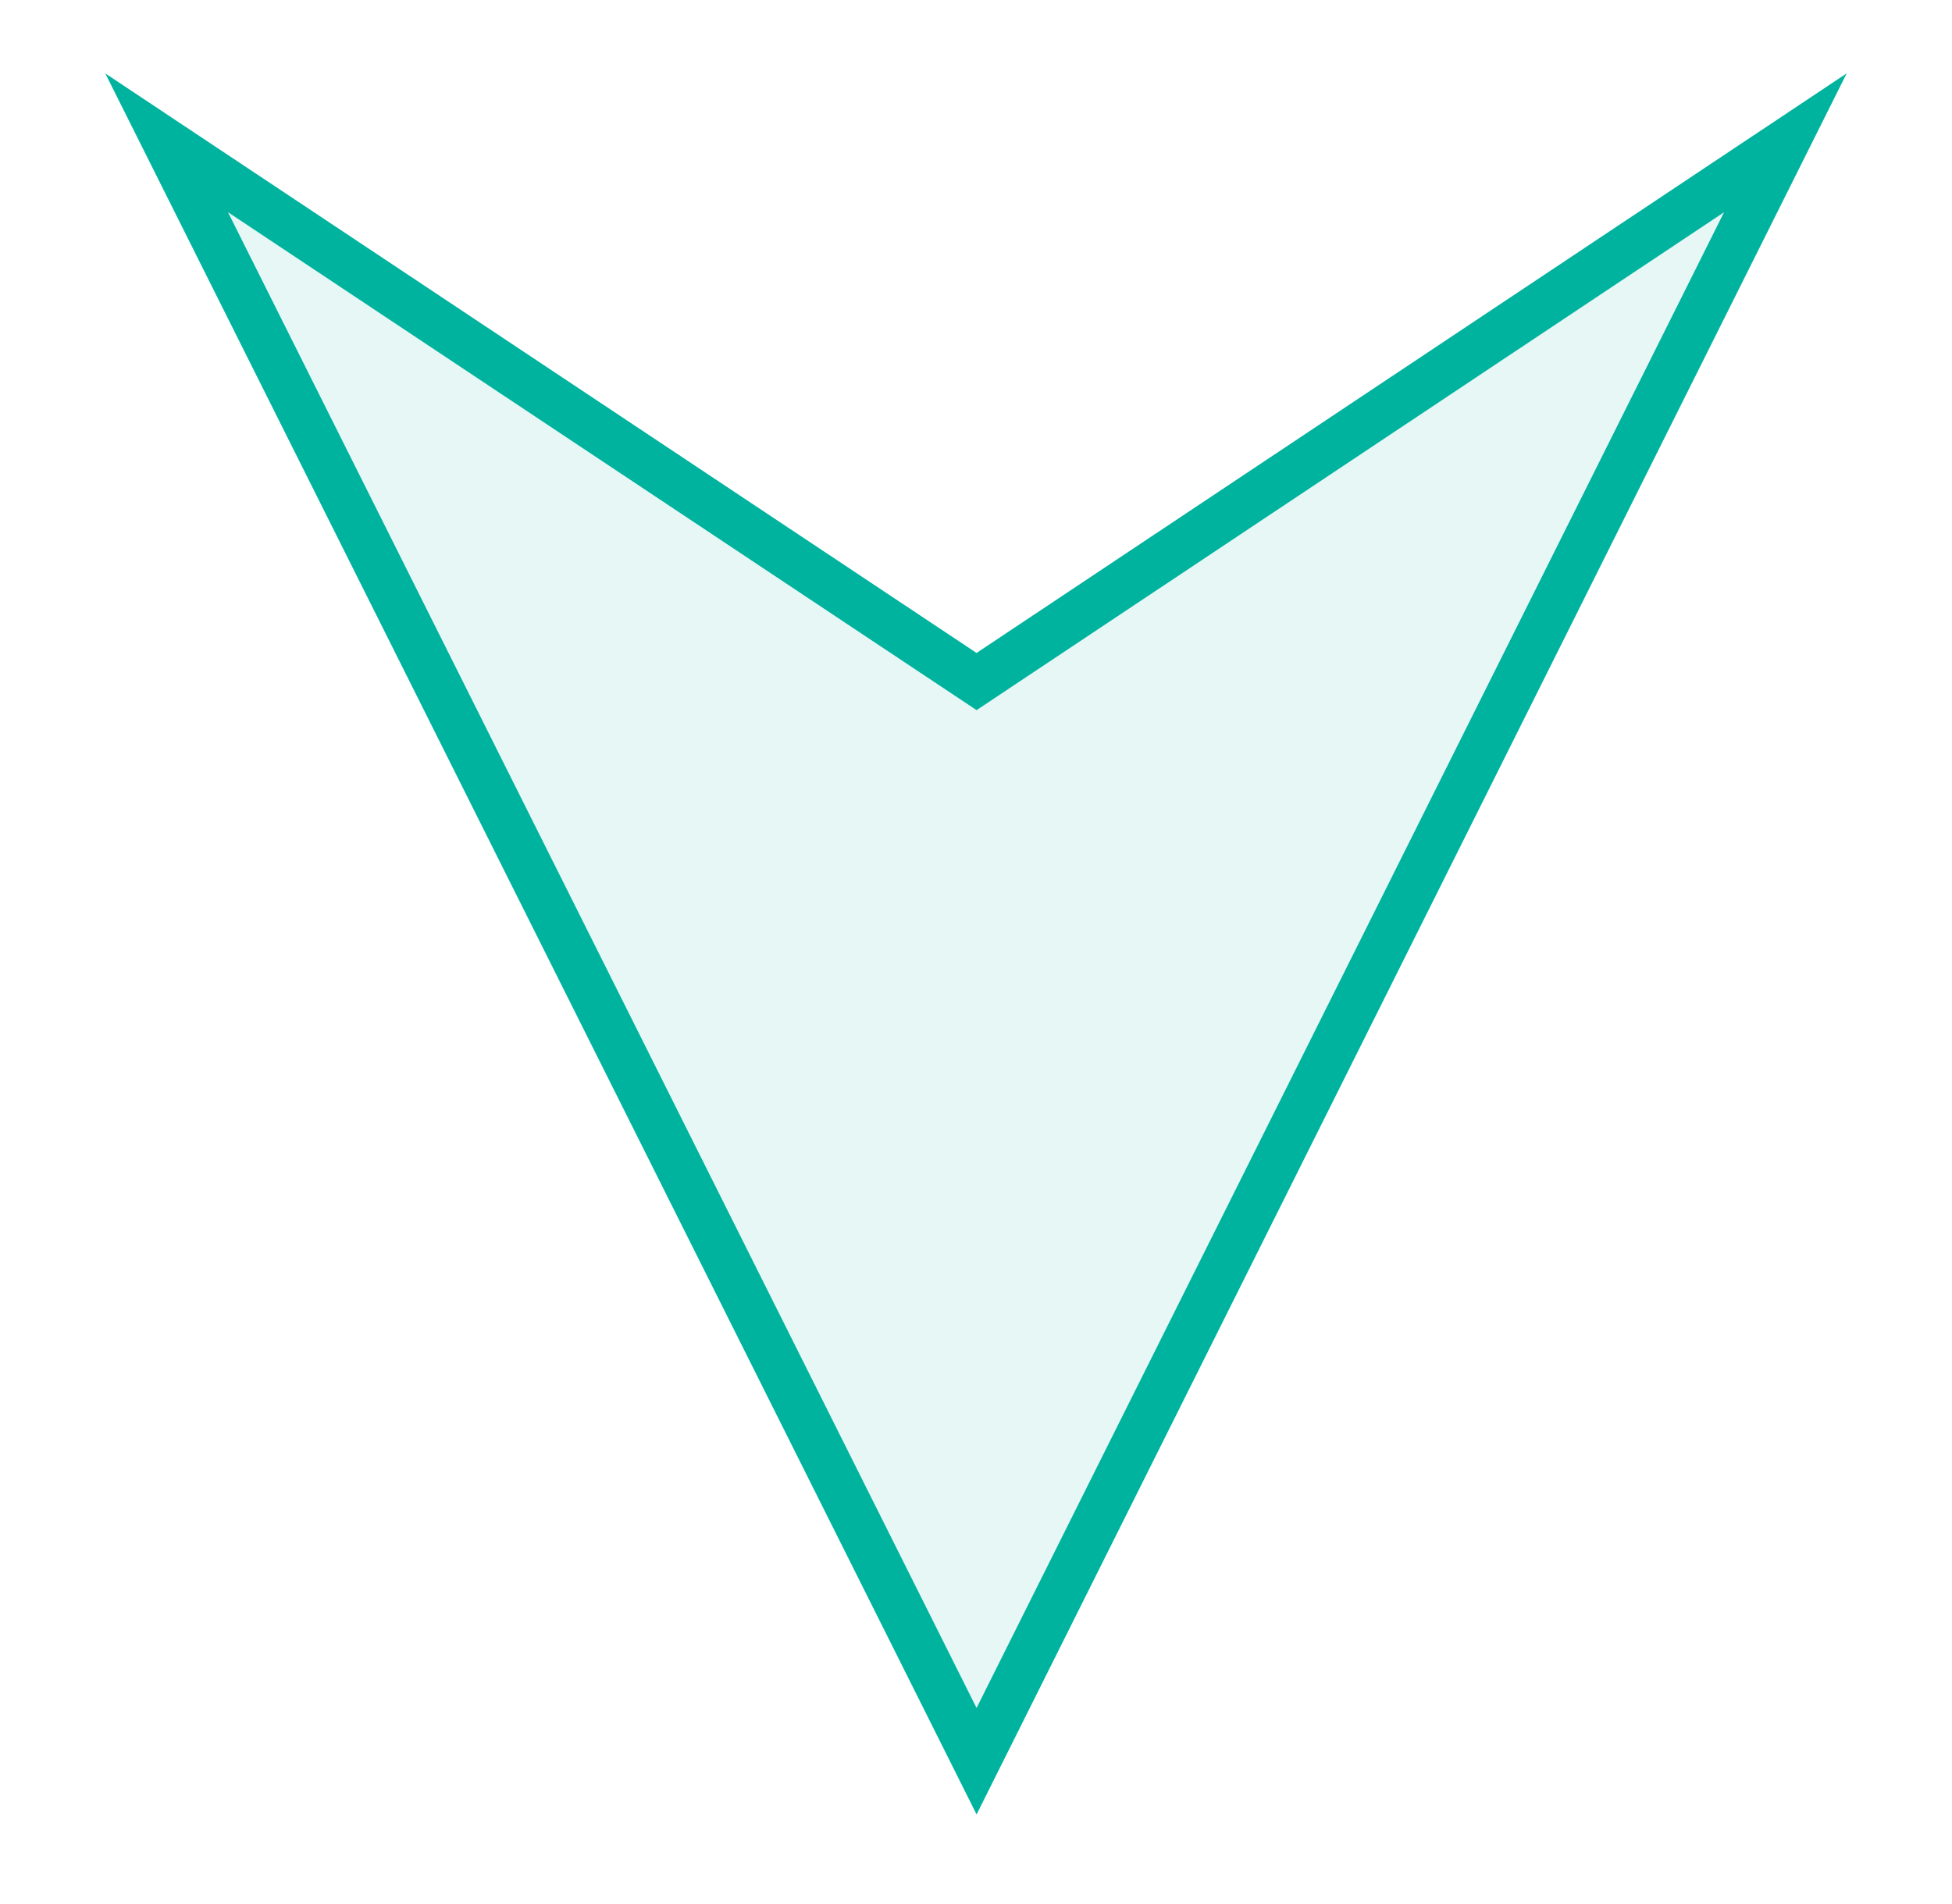  <svg viewBox="0 0 41 40" fill="none" xmlns="http://www.w3.org/2000/svg">
      <path d="M37.5 3L20.512 37L3.5 3L20.512 14.318L37.5 3Z" fill="#00B39F" fill-opacity="0.1" stroke="#00B39F" stroke-width="1" stroke-miterlimit="10"/>
</svg>
